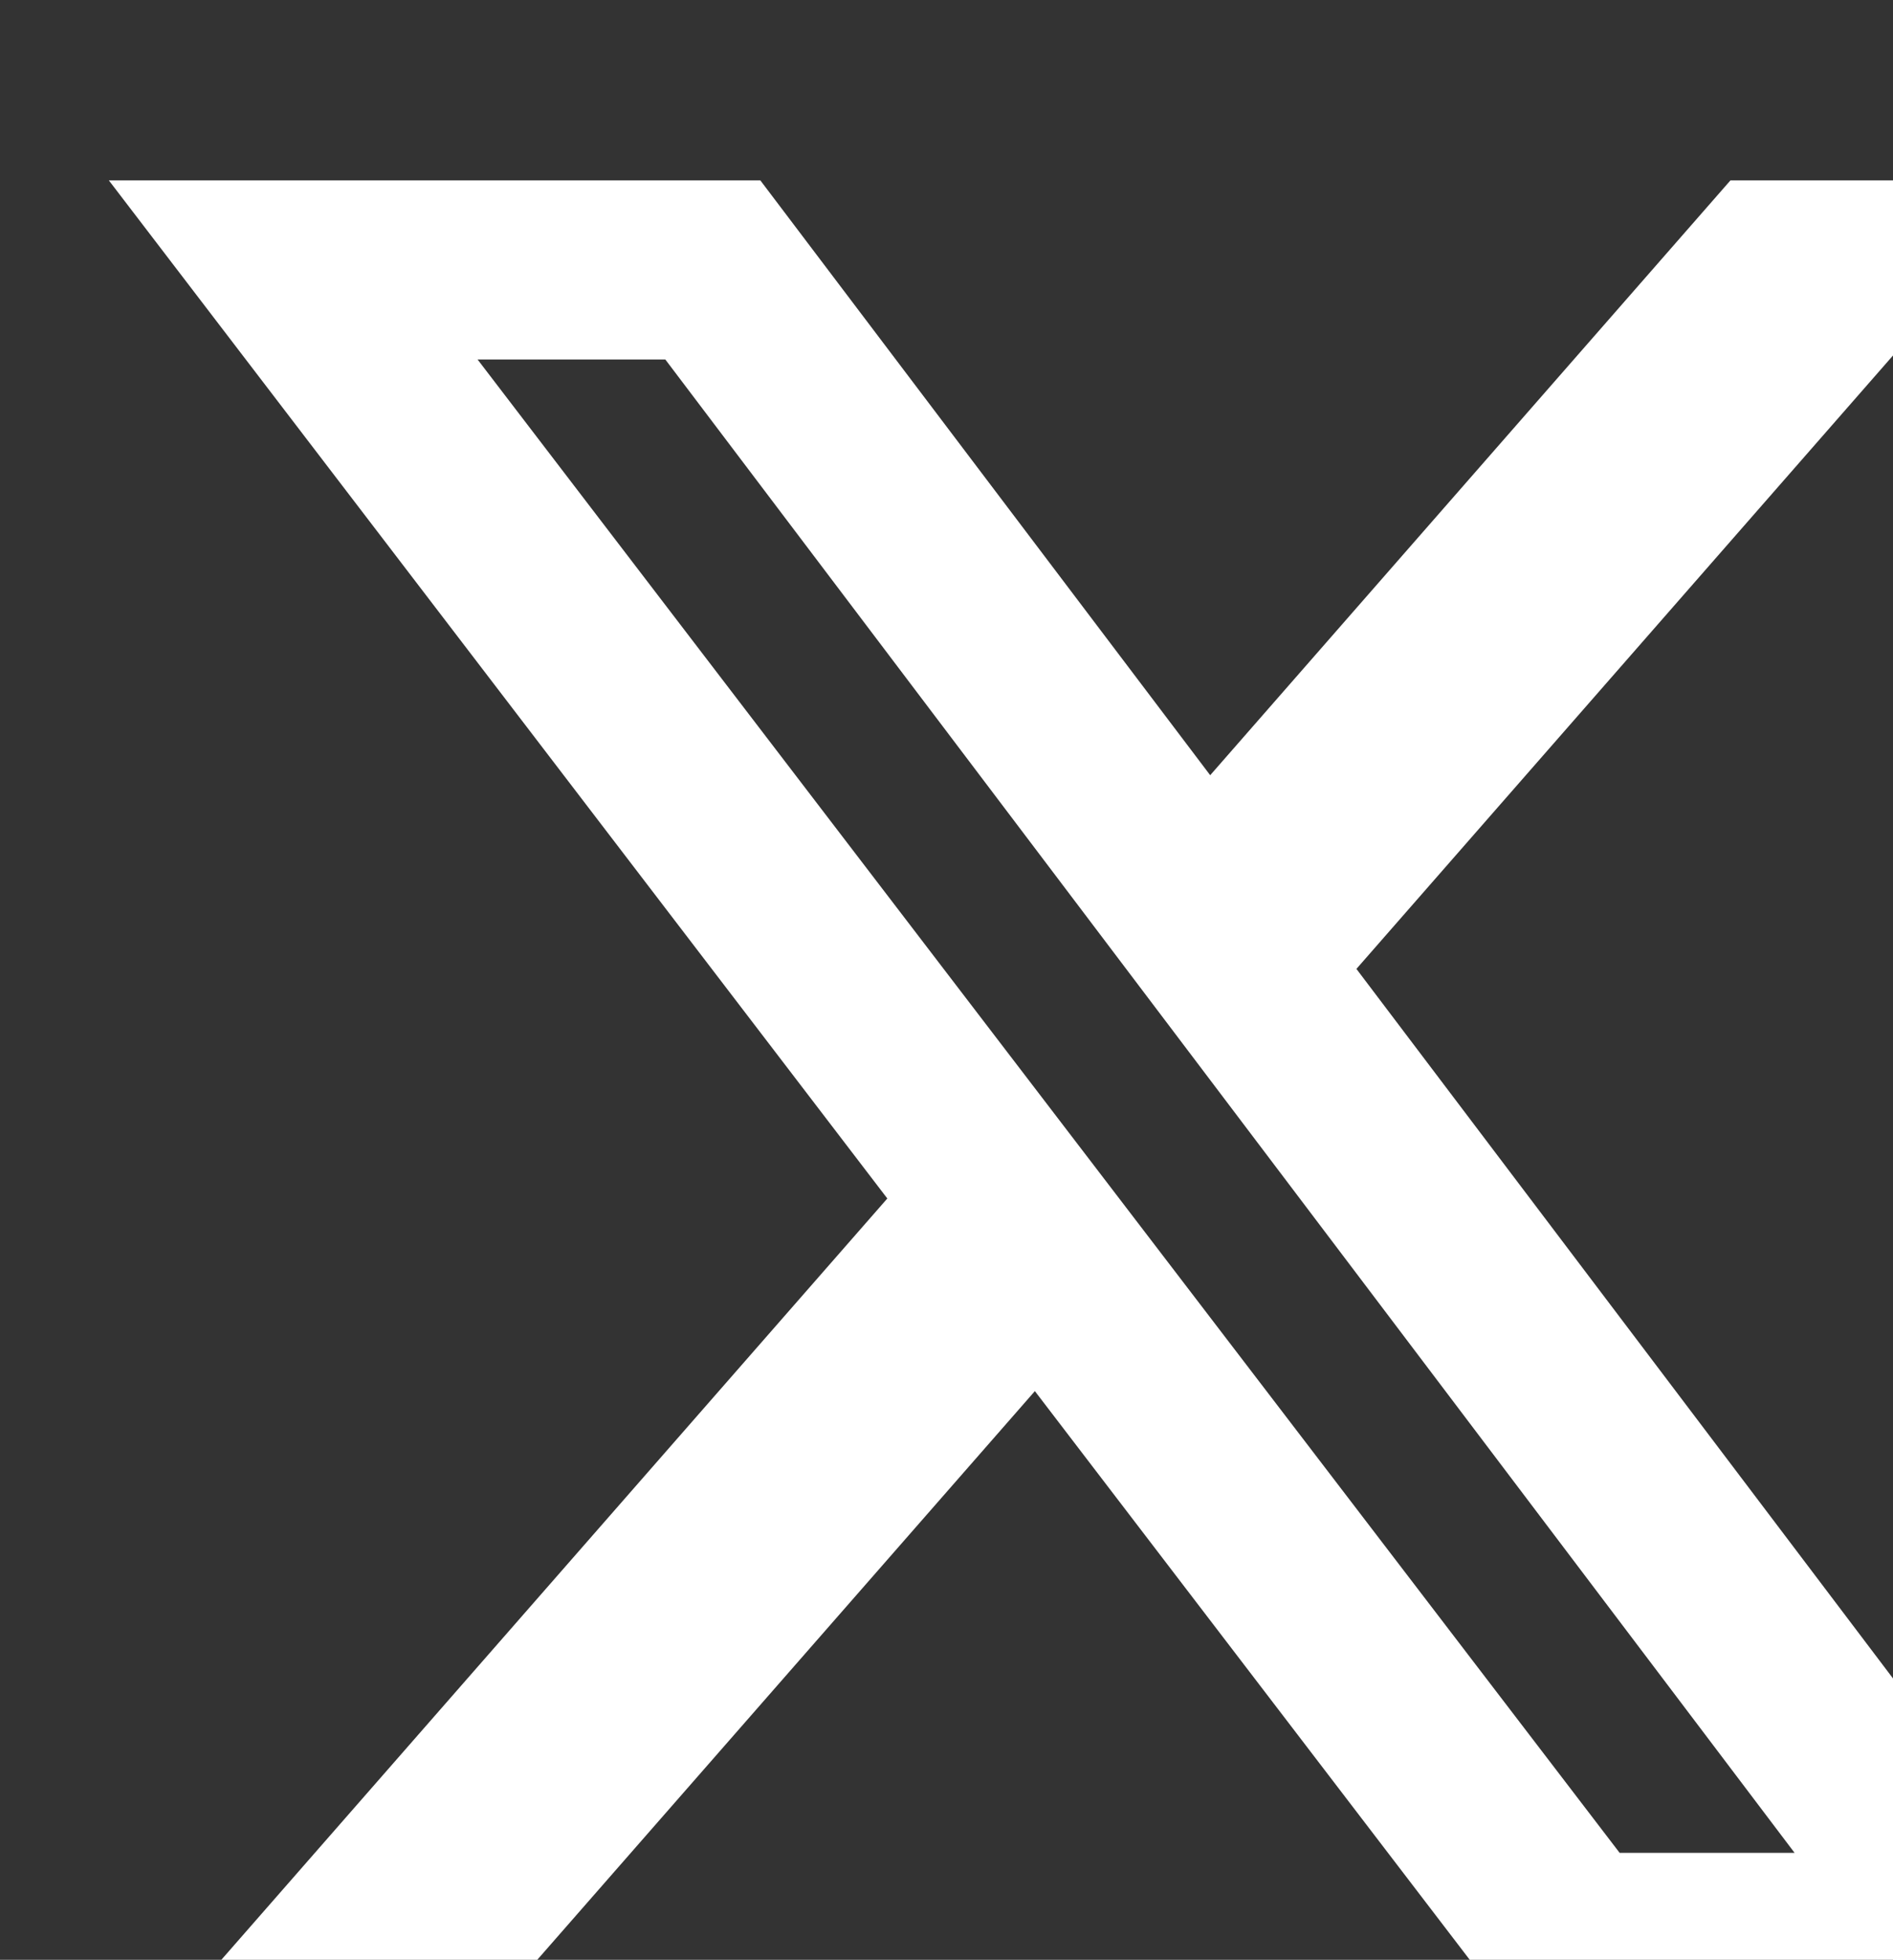 <svg width="57" height="59" viewBox="0 0 57 59" fill="none" xmlns="http://www.w3.org/2000/svg">
<rect x="0" y="0" width="57" height="59" fill="#333333" stroke="none"/>
<path d="M52.105 5.431H61.612L40.843 29.169L65.276 61.471H46.145L31.161 41.88L14.015 61.471H4.503L26.718 36.081L3.278 5.431H22.895L36.44 23.338L52.105 5.431ZM48.769 55.781H54.037L20.033 10.822H14.38L48.769 55.781Z" fill="white"/>
</svg>
